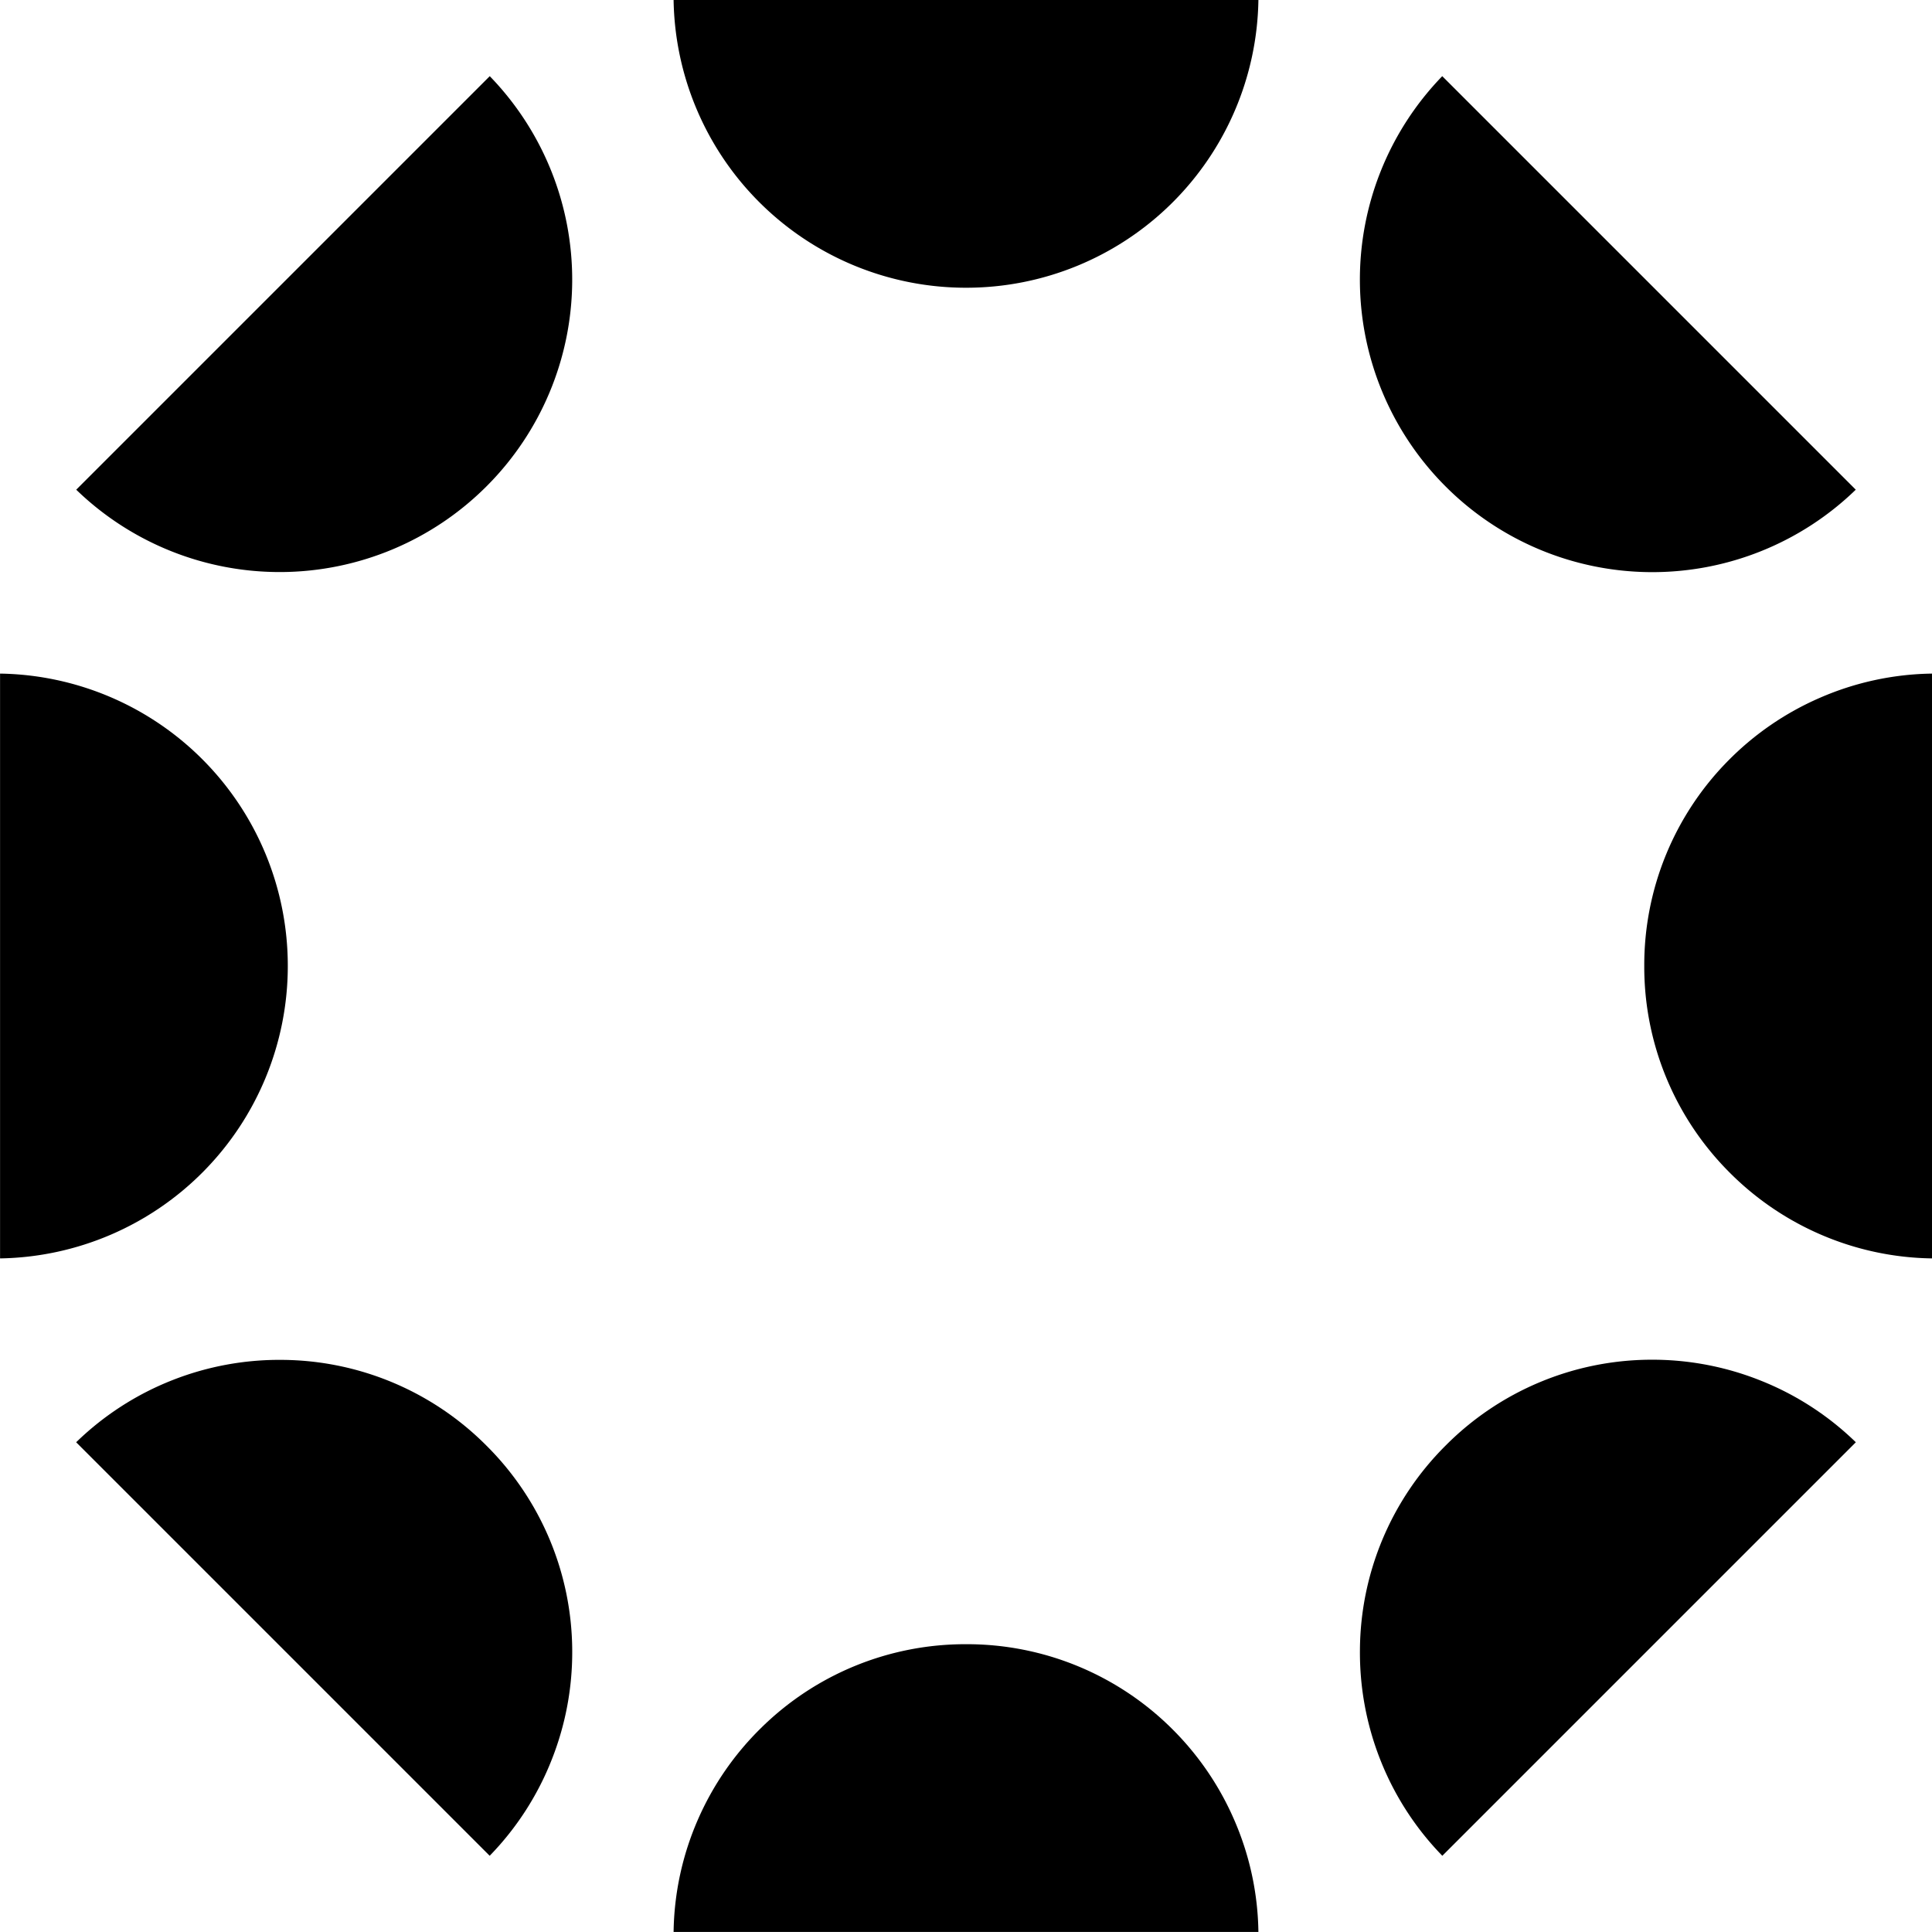 <svg xmlns="http://www.w3.org/2000/svg" width="32.901" height="32.901" viewBox="0 0 32.901 32.901">
  <g id="ikonka_stol" transform="translate(-11499.57 817.192)">
    <path id="Path_256" data-name="Path 256" d="M4.979,4.9a4.951,4.951,0,0,1-3.5-1.433A4.965,4.965,0,0,1,.413,1.911,4.945,4.945,0,0,1,0,0H9.959a4.945,4.945,0,0,1-.413,1.911A4.965,4.965,0,0,1,8.475,3.468,4.951,4.951,0,0,1,4.979,4.9Z" transform="translate(11521 -784.292) rotate(180)"/>
    <path id="Path_269" data-name="Path 269" d="M4.979,4.9a4.951,4.951,0,0,1-3.5-1.433A4.965,4.965,0,0,1,.413,1.911,4.945,4.945,0,0,1,0,0H9.959a4.945,4.945,0,0,1-.413,1.911A4.965,4.965,0,0,1,8.475,3.468,4.951,4.951,0,0,1,4.979,4.9Z" transform="translate(11507.909 -785.589) rotate(-135)"/>
    <path id="Path_265" data-name="Path 265" d="M4.979,4.9a4.951,4.951,0,0,1-3.5-1.433A4.965,4.965,0,0,1,.413,1.911,4.945,4.945,0,0,1,0,0H9.959a4.945,4.945,0,0,1-.413,1.911A4.965,4.965,0,0,1,8.475,3.468,4.951,4.951,0,0,1,4.979,4.9Z" transform="translate(11532.471 -805.721) rotate(90)"/>
    <path id="Path_267" data-name="Path 267" d="M4.979,4.9a4.951,4.951,0,0,1-3.5-1.433A4.965,4.965,0,0,1,.413,1.911,4.945,4.945,0,0,1,0,0H9.959a4.945,4.945,0,0,1-.413,1.911A4.965,4.965,0,0,1,8.475,3.468,4.951,4.951,0,0,1,4.979,4.9Z" transform="translate(11531.174 -792.631) rotate(135)"/>
    <path id="Path_263" data-name="Path 263" d="M4.979,0A4.976,4.976,0,0,0,0,4.9H9.959A4.98,4.98,0,0,0,4.979,0Z" transform="translate(11521 -812.292) rotate(180)"/>
    <path id="Path_268" data-name="Path 268" d="M4.979,0A4.976,4.976,0,0,0,0,4.9H9.959A4.98,4.98,0,0,0,4.979,0Z" transform="translate(11527.708 -805.388) rotate(-135)"/>
    <path id="Path_264" data-name="Path 264" d="M4.979,0A4.976,4.976,0,0,0,0,4.9H9.959A4.98,4.98,0,0,0,4.979,0Z" transform="translate(11504.471 -805.721) rotate(90)"/>
    <path id="Path_266" data-name="Path 266" d="M4.979,0A4.976,4.976,0,0,0,0,4.9H9.959A4.98,4.98,0,0,0,4.979,0Z" transform="translate(11511.375 -812.43) rotate(135)"/>
  </g>
</svg>
